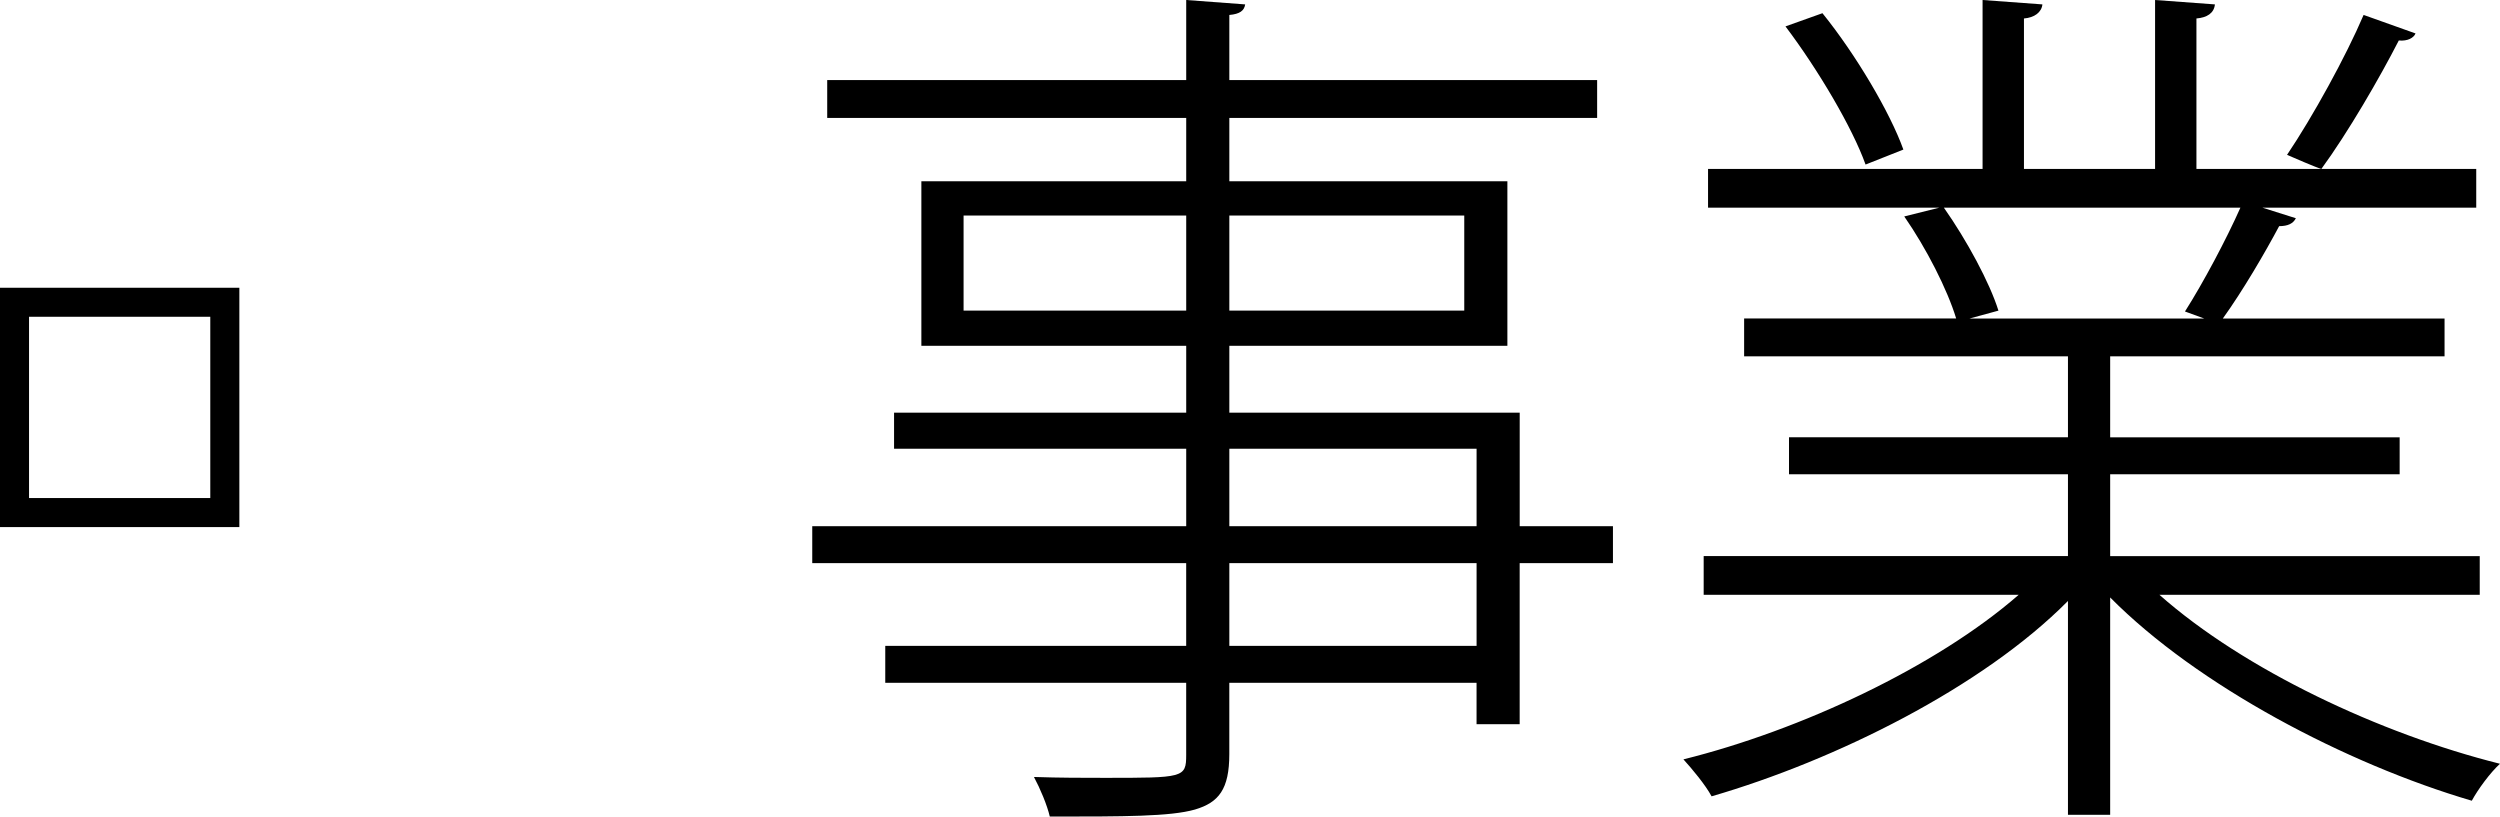 <!-- Generator: Adobe Illustrator 18.1.1, SVG Export Plug-In  -->
<svg version="1.1"
	 xmlns="http://www.w3.org/2000/svg" xmlns:xlink="http://www.w3.org/1999/xlink" xmlns:a="http://ns.adobe.com/AdobeSVGViewerExtensions/3.0/"
	 x="0px" y="0px" width="90.911px" height="29.694px" viewBox="0 0 90.911 29.694" enable-background="new 0 0 90.911 29.694"
	 xml:space="preserve">
<defs>
</defs>
<g>
	<path d="M0,19.167v-8.703h8.704v8.703H0z M7.647,18.111v-6.592H1.056v6.592H7.647z"/>
	<path d="M58.654,19.135v1.344h-3.392v5.855h-1.568V24.83h-8.991v2.592c0,1.28-0.384,1.76-1.248,2.016
		c-0.896,0.256-2.56,0.256-5.28,0.256c-0.096-0.416-0.352-1.024-0.576-1.44c0.928,0.032,1.824,0.032,2.56,0.032
		c2.88,0,2.976,0,2.976-0.832V24.83H32.192v-1.344h10.943v-3.008H29.537v-1.344h13.599v-2.816H32.512v-1.312h10.624v-2.432h-9.631
		V6.592h9.631V4.288H30.081V2.912h13.055V0l2.144,0.16c-0.032,0.224-0.192,0.352-0.576,0.384v2.368h13.375v1.376H44.704v2.304
		h10.111v5.983H44.704v2.432h10.559v4.128H58.654z M35.04,11.295h8.096V7.839H35.04V11.295z M53.247,7.839h-8.543v3.456h8.543V7.839
		z M44.704,16.319v2.816h8.991v-2.816H44.704z M53.695,23.486v-3.008h-8.991v3.008H53.695z"/>
	<path d="M90.174,21.63H78.527c3.072,2.72,8.031,5.056,12.383,6.144c-0.352,0.32-0.8,0.928-1.024,1.344
		c-4.576-1.344-9.983-4.192-13.151-7.392v7.903H75.2v-7.775c-3.104,3.136-8.447,5.792-12.959,7.104
		c-0.224-0.416-0.704-0.992-1.024-1.344c4.255-1.056,9.183-3.36,12.191-5.984H61.953v-1.408H75.2v-2.976H65.056v-1.344H75.2v-2.944
		H63.424v-1.376h7.711c-0.32-1.056-1.088-2.56-1.888-3.711l1.28-0.32h-8.415V6.144h9.983V0l2.176,0.16
		C74.24,0.448,73.984,0.64,73.6,0.672v5.472h4.768V0l2.176,0.16c-0.032,0.32-0.288,0.48-0.672,0.512v5.472h10.175v1.408h-7.775
		l1.216,0.384c-0.096,0.192-0.288,0.288-0.608,0.288c-0.512,0.96-1.312,2.335-2.048,3.359h8.063v1.376H76.735v2.944h10.527v1.344
		H76.735v2.976h13.439V21.63z M66.272,0.48c1.216,1.504,2.463,3.616,2.943,4.959L67.84,5.984c-0.48-1.344-1.728-3.456-2.912-5.024
		L66.272,0.48z M79.455,11.327c0.672-1.056,1.504-2.624,2.016-3.775H70.688c0.832,1.184,1.664,2.72,1.984,3.744l-1.056,0.288h8.543
		L79.455,11.327z M87.839,1.216c-0.064,0.16-0.288,0.288-0.608,0.256c-0.704,1.375-1.856,3.359-2.816,4.671
		c-0.224-0.064-1.024-0.416-1.248-0.512c0.928-1.376,2.144-3.584,2.784-5.088L87.839,1.216z"/>
</g>
</svg>